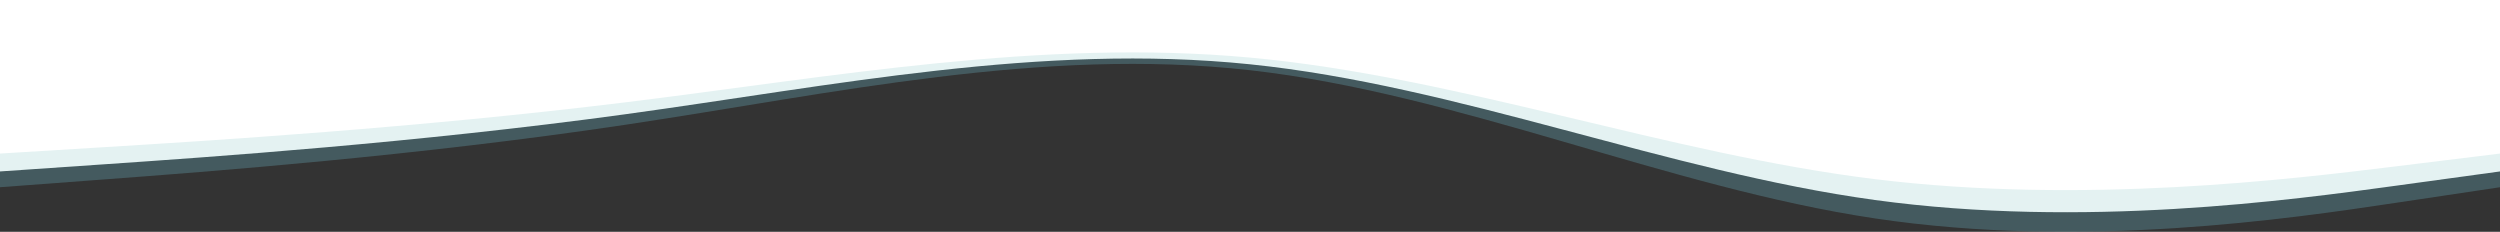 <svg width="1920" height="178" viewBox="0 0 1920 178" fill="none" xmlns="http://www.w3.org/2000/svg">
<rect x="0" y="0" width="1920" height="178" fill="#333333" stroke="none"/>
<path fill-rule="evenodd" clip-rule="evenodd" d="M1920 143.783L1840 155.765C1760 167.746 1600 191.71 1440 167.746C1280 143.783 1120 71.891 960 53.919C800 35.946 640 71.891 480 95.855C320 119.819 160 131.801 80 137.792L-2.99137e-06 143.783L-1.55613e-05 0L80 0C160 0 320 0 480 0C640 0 800 9.79135e-05 960 8.39259e-05C1120 6.99382e-05 1280 5.59506e-05 1440 4.19629e-05C1600 2.79753e-05 1760 1.39876e-05 1840 6.99382e-06L1920 0L1920 143.783Z" fill="#56828C" fill-opacity="0.5"/>
<path fill-rule="evenodd" clip-rule="evenodd" d="M1920 131.666L1840 142.638C1760 153.611 1600 175.555 1440 153.611C1280 131.666 1120 65.833 960 49.375C800 32.917 640 65.833 480 87.778C320 109.722 160 120.694 80 126.18L-3.13495e-05 131.666L-4.28601e-05 0L80 0C160 0 320 0 480 0C640 0 800 9.74447e-05 960 8.34571e-05C1120 6.94694e-05 1280 5.54818e-05 1440 4.14941e-05C1600 2.75065e-05 1760 1.35188e-05 1840 6.52502e-06L1920 -4.68799e-07L1920 131.666Z" fill="#E4F2F2"/>
<path fill-rule="evenodd" clip-rule="evenodd" d="M1920 117.934L1840 127.762C1760 137.59 1600 157.245 1440 137.59C1280 117.934 1120 58.967 960 44.225C800 29.484 640 58.967 480 78.623C320 98.279 160 108.106 80 113.02L-3.10638e-05 117.934L-4.1374e-05 0L80 0C160 0 320 0 480 0C640 0 800 9.71025e-05 960 8.31148e-05C1120 6.91272e-05 1280 5.51395e-05 1440 4.11519e-05C1600 2.71643e-05 1760 1.31766e-05 1840 6.18279e-06L1920 -8.11035e-07L1920 117.934Z" fill="white"/>
</svg>